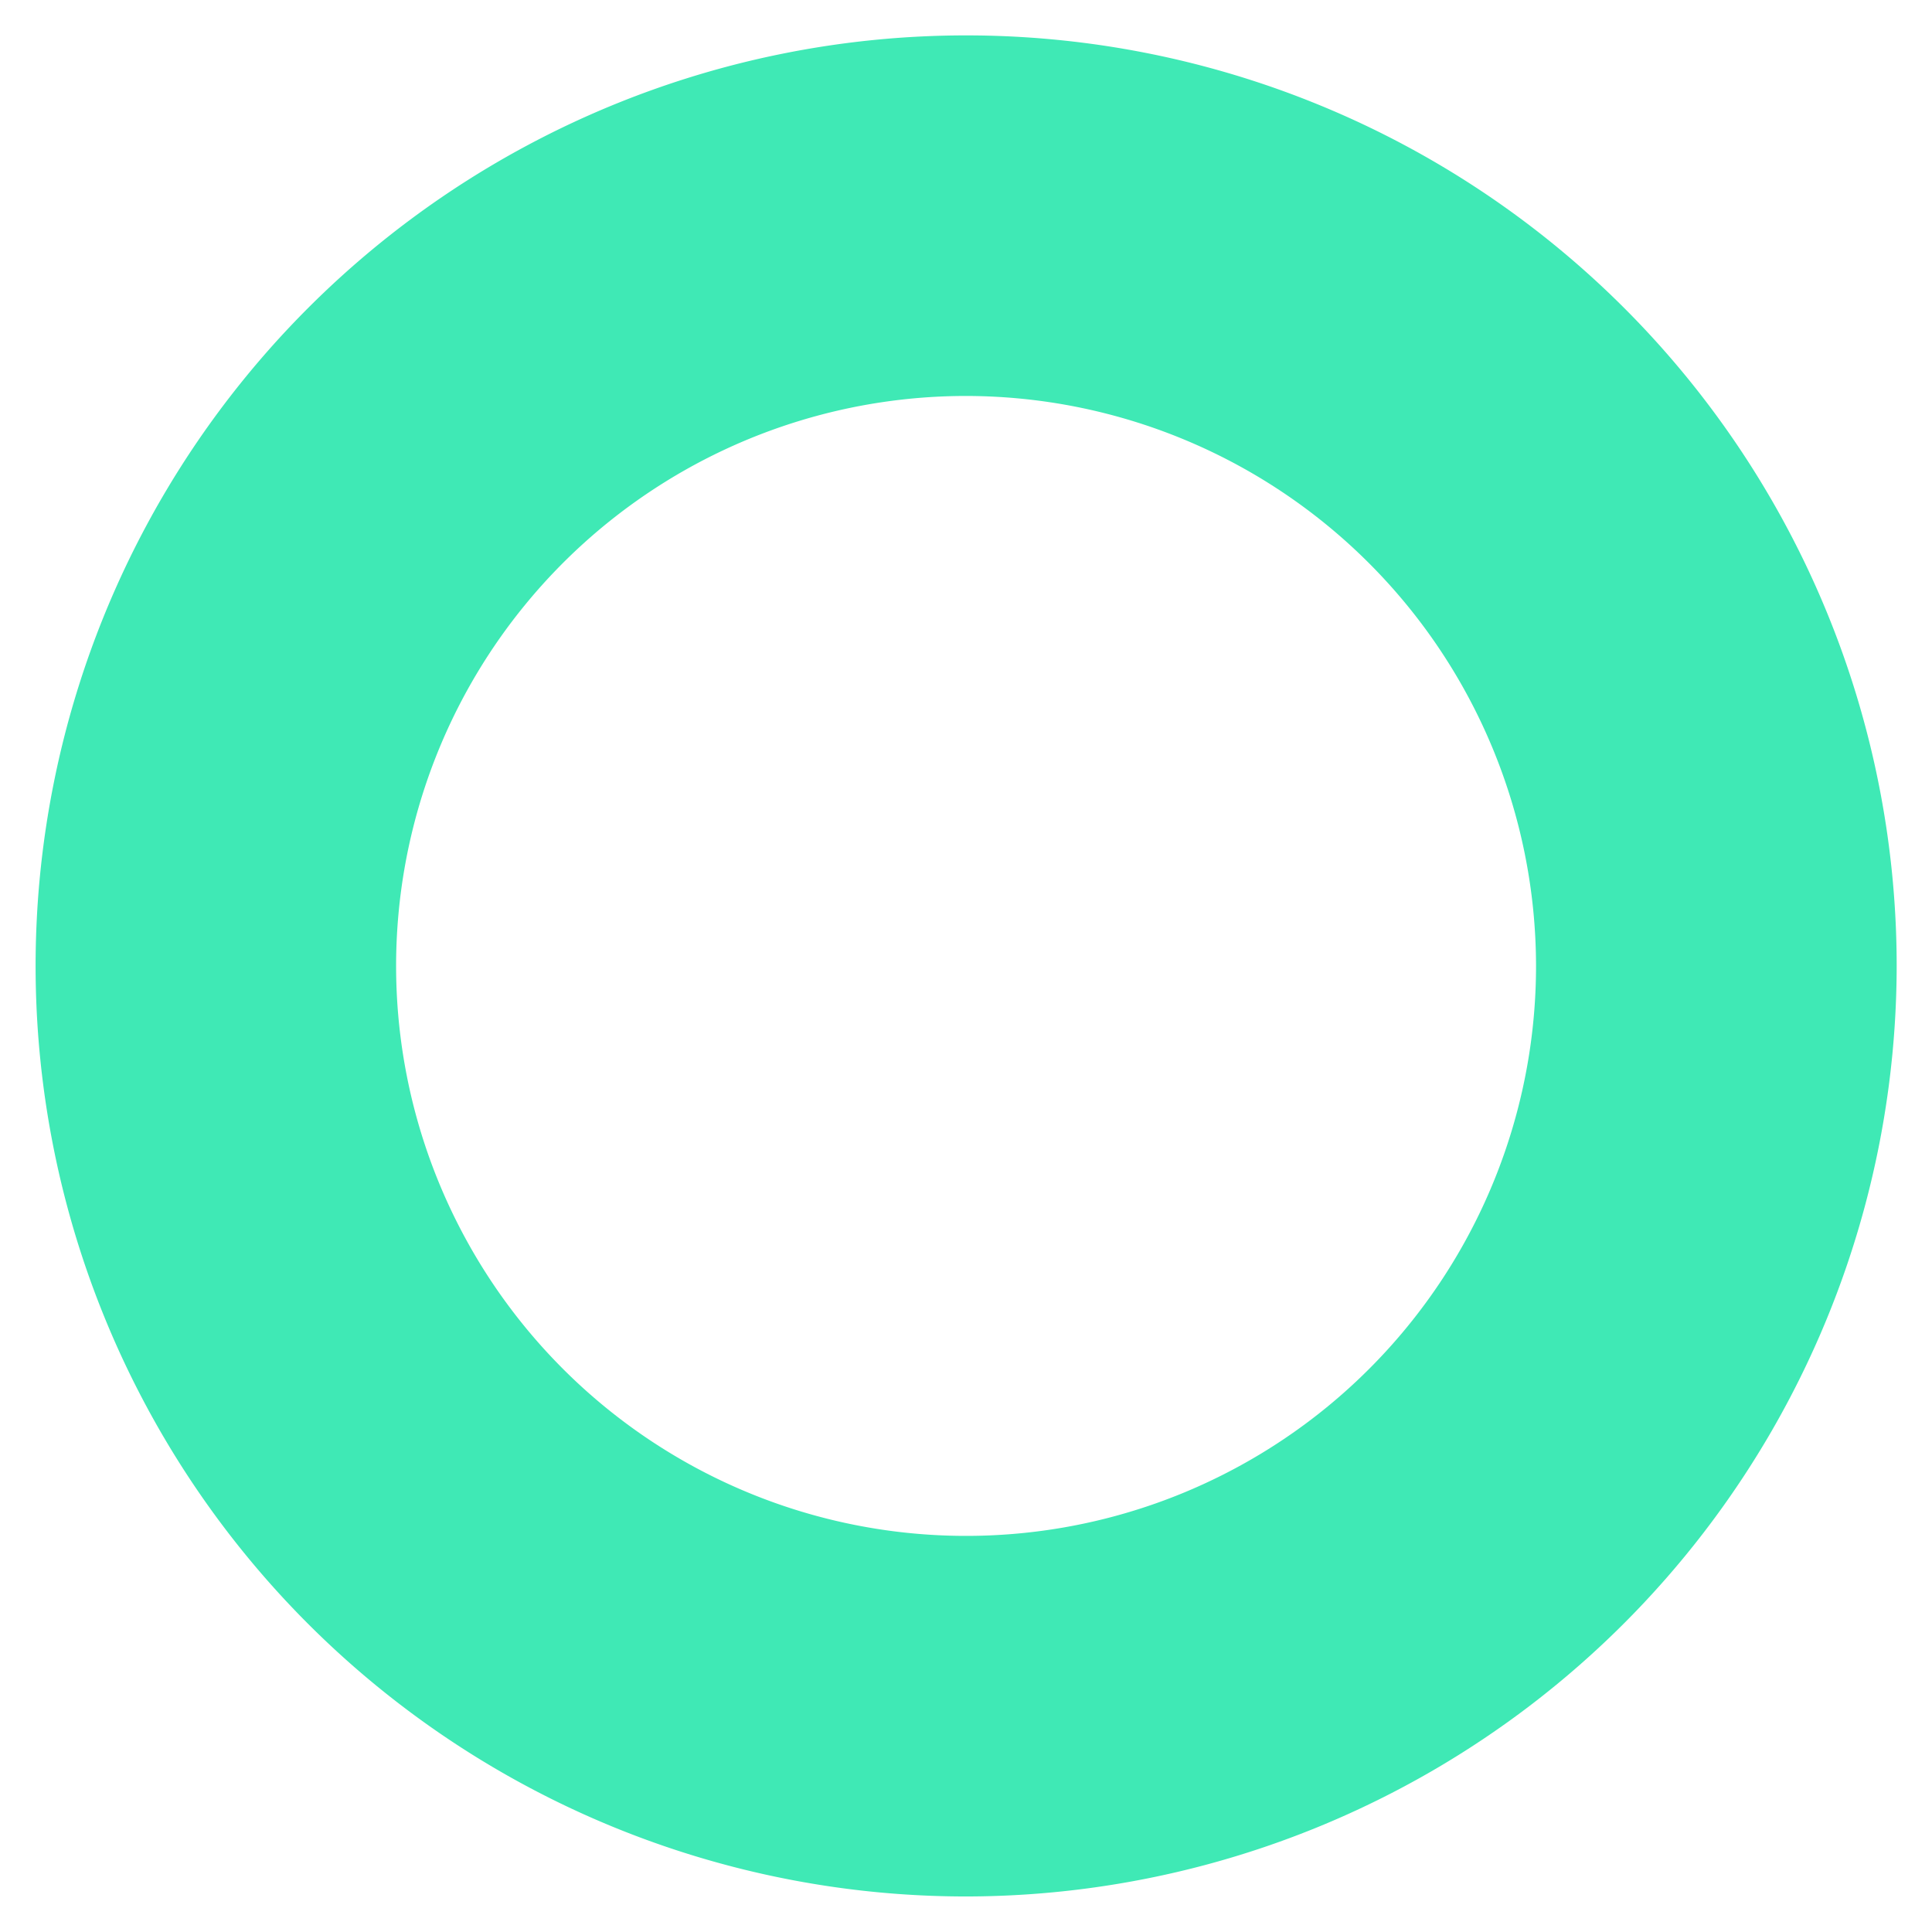 <svg xmlns="http://www.w3.org/2000/svg" width="27.348" height="27.345" viewBox="0 0 27.348 27.345">
  <g id="Group_187" data-name="Group 187" transform="translate(0.5 0.5)">
    <g id="Group_127" data-name="Group 127" transform="translate(0)">
      <g id="Group_126" data-name="Group 126">
        <g id="Group_125" data-name="Group 125">
          <path id="Path_228" data-name="Path 228" d="M323.18,490.523a13.172,13.172,0,1,1,13.174-13.174A13.188,13.188,0,0,1,323.18,490.523Zm0-21.24a8.068,8.068,0,1,0,8.069,8.066A8.077,8.077,0,0,0,323.18,469.283Z" transform="translate(-310.006 -464.178)" fill="#3fe9b5" stroke="rgba(0,0,0,0)" stroke-width="1"/>
        </g>
      </g>
    </g>
  </g>
</svg>
